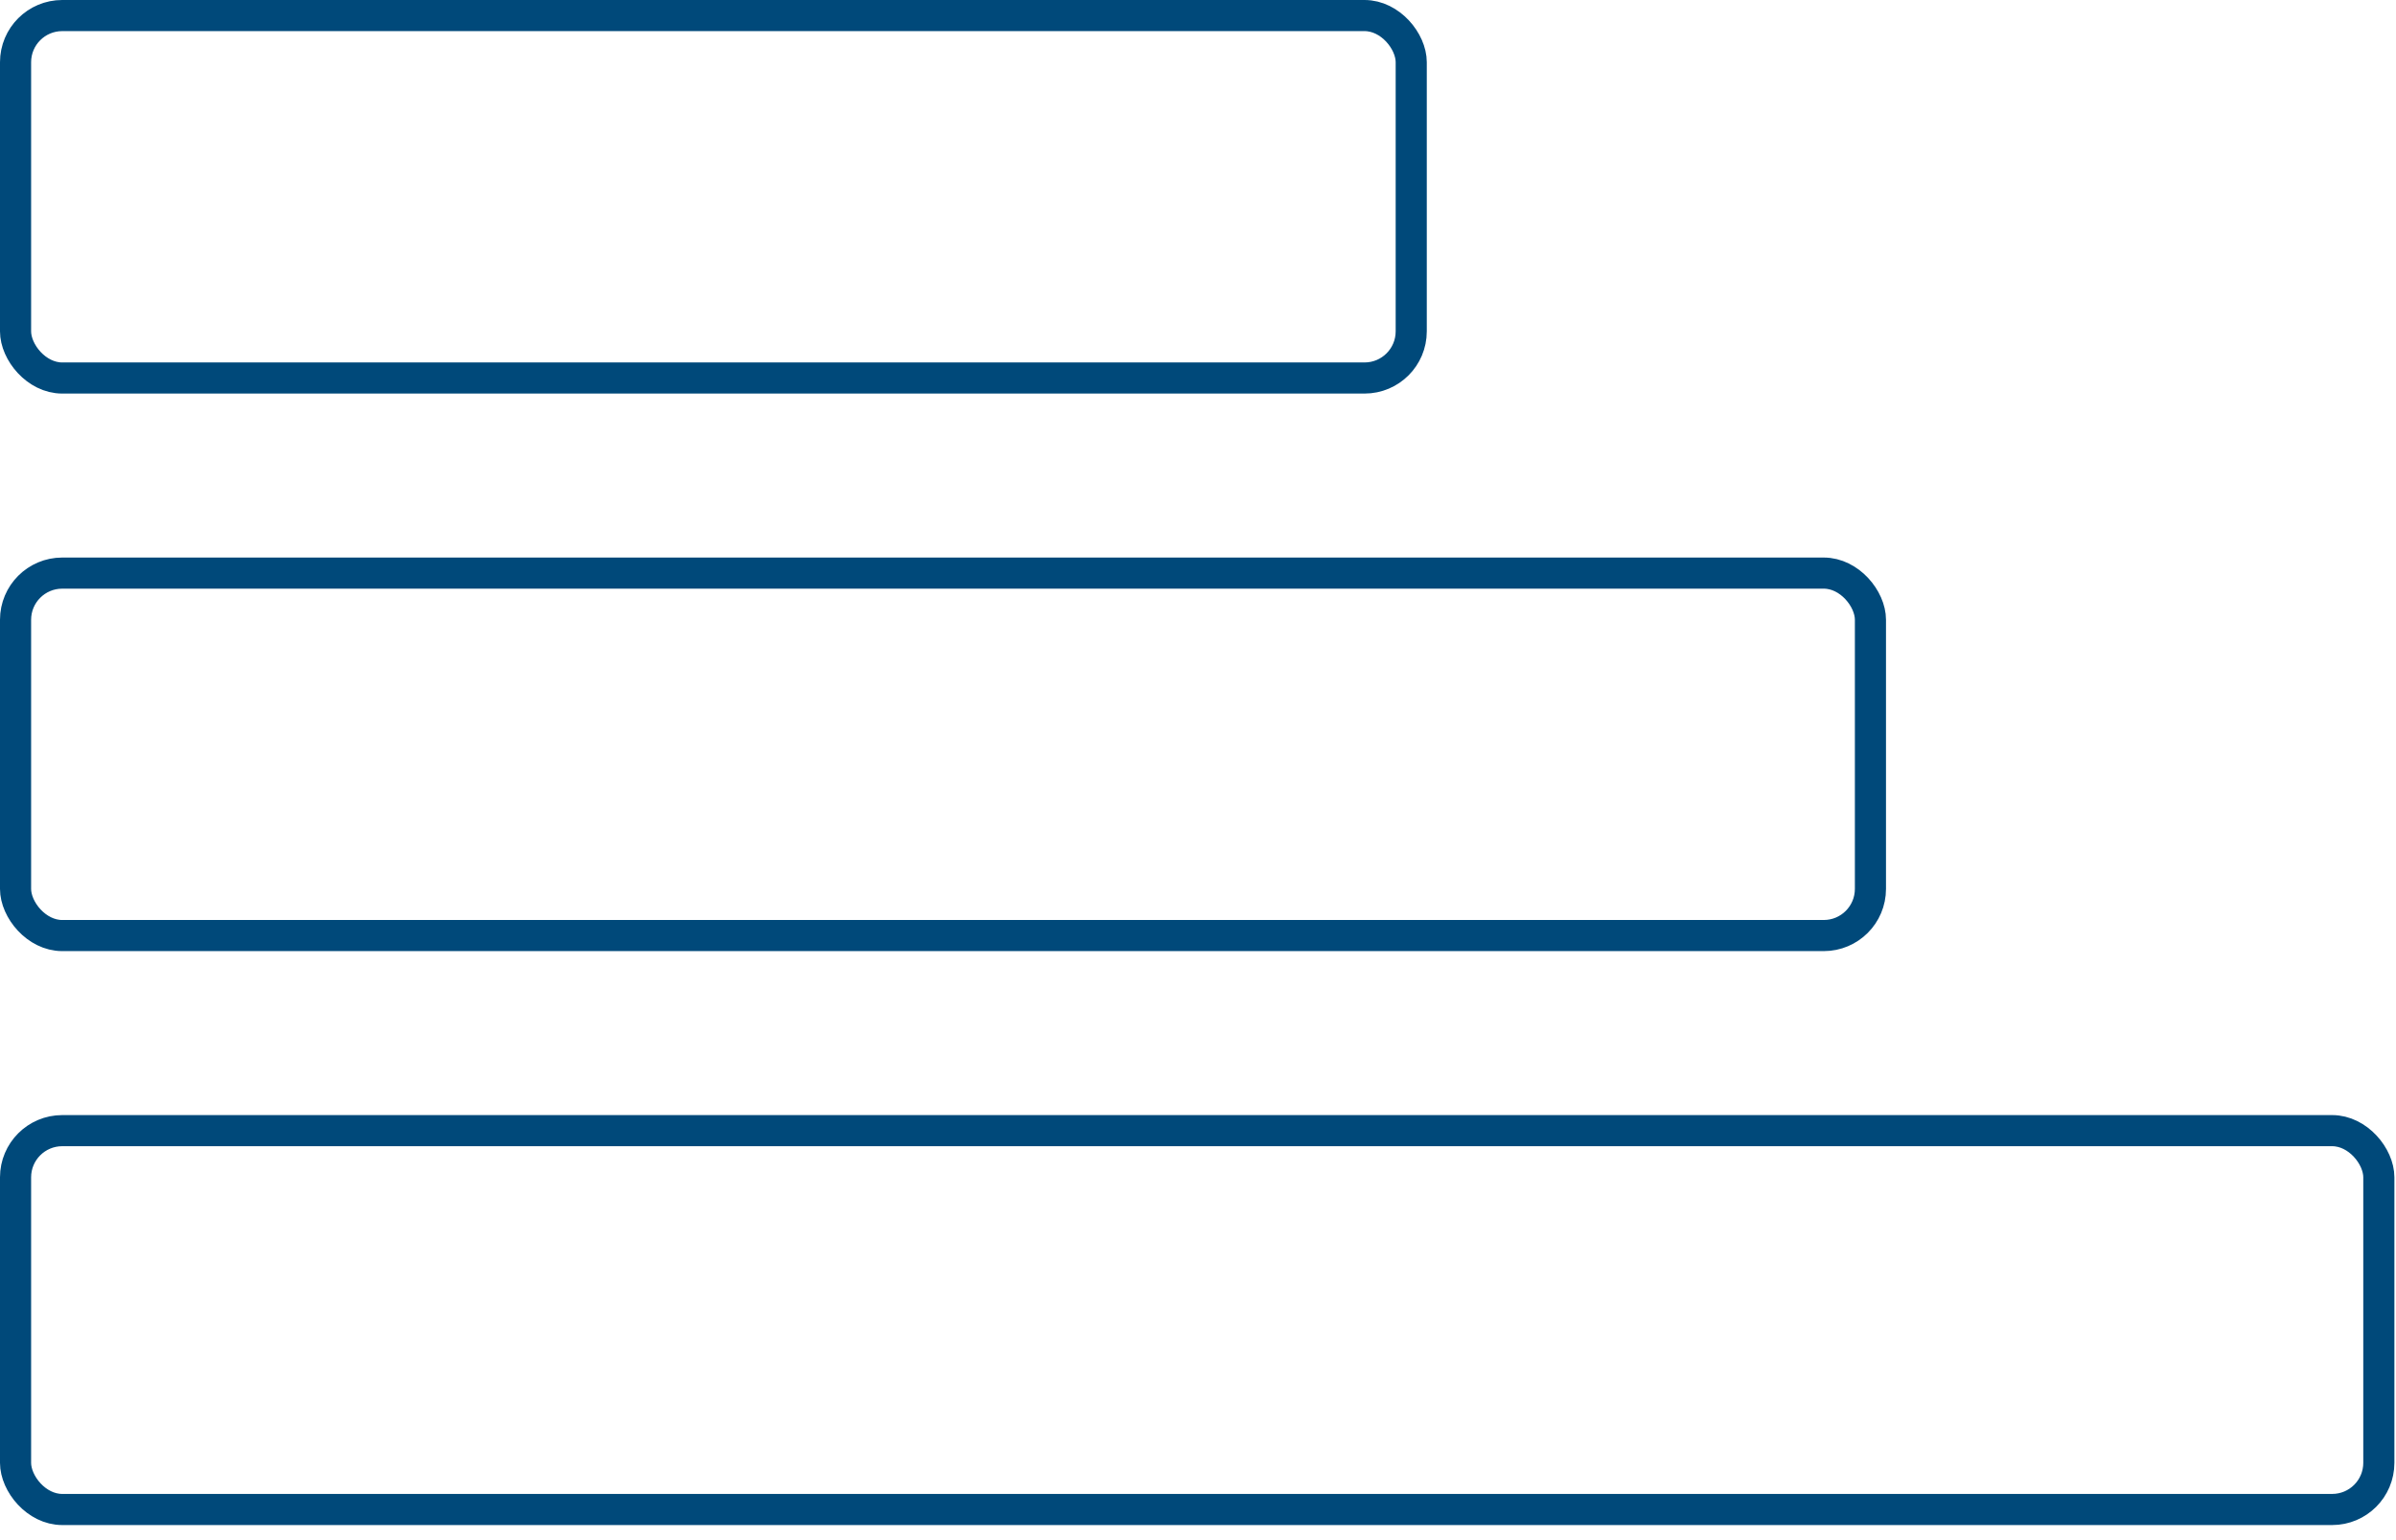 <svg xmlns="http://www.w3.org/2000/svg" xmlns:xlink="http://www.w3.org/1999/xlink" width="154px" height="99px" viewBox="0 0 154 99"><title>Gradini</title><g id="Desktop" stroke="none" stroke-width="1" fill="none" fill-rule="evenodd"><g id="01_HomePage" transform="translate(-712, -723)" fill-rule="nonzero" stroke="#00497A" stroke-width="2"><g id="Gradini" transform="translate(712, 723)"><rect id="Rectangle" x="1" y="72.678" width="151.897" height="24.352" rx="3"></rect><rect id="Rectangle" x="1" y="36.839" width="119.22" height="23.298" rx="3"></rect><rect id="Rectangle" x="1" y="1" width="89.705" height="23.298" rx="3"></rect></g></g></g></svg>